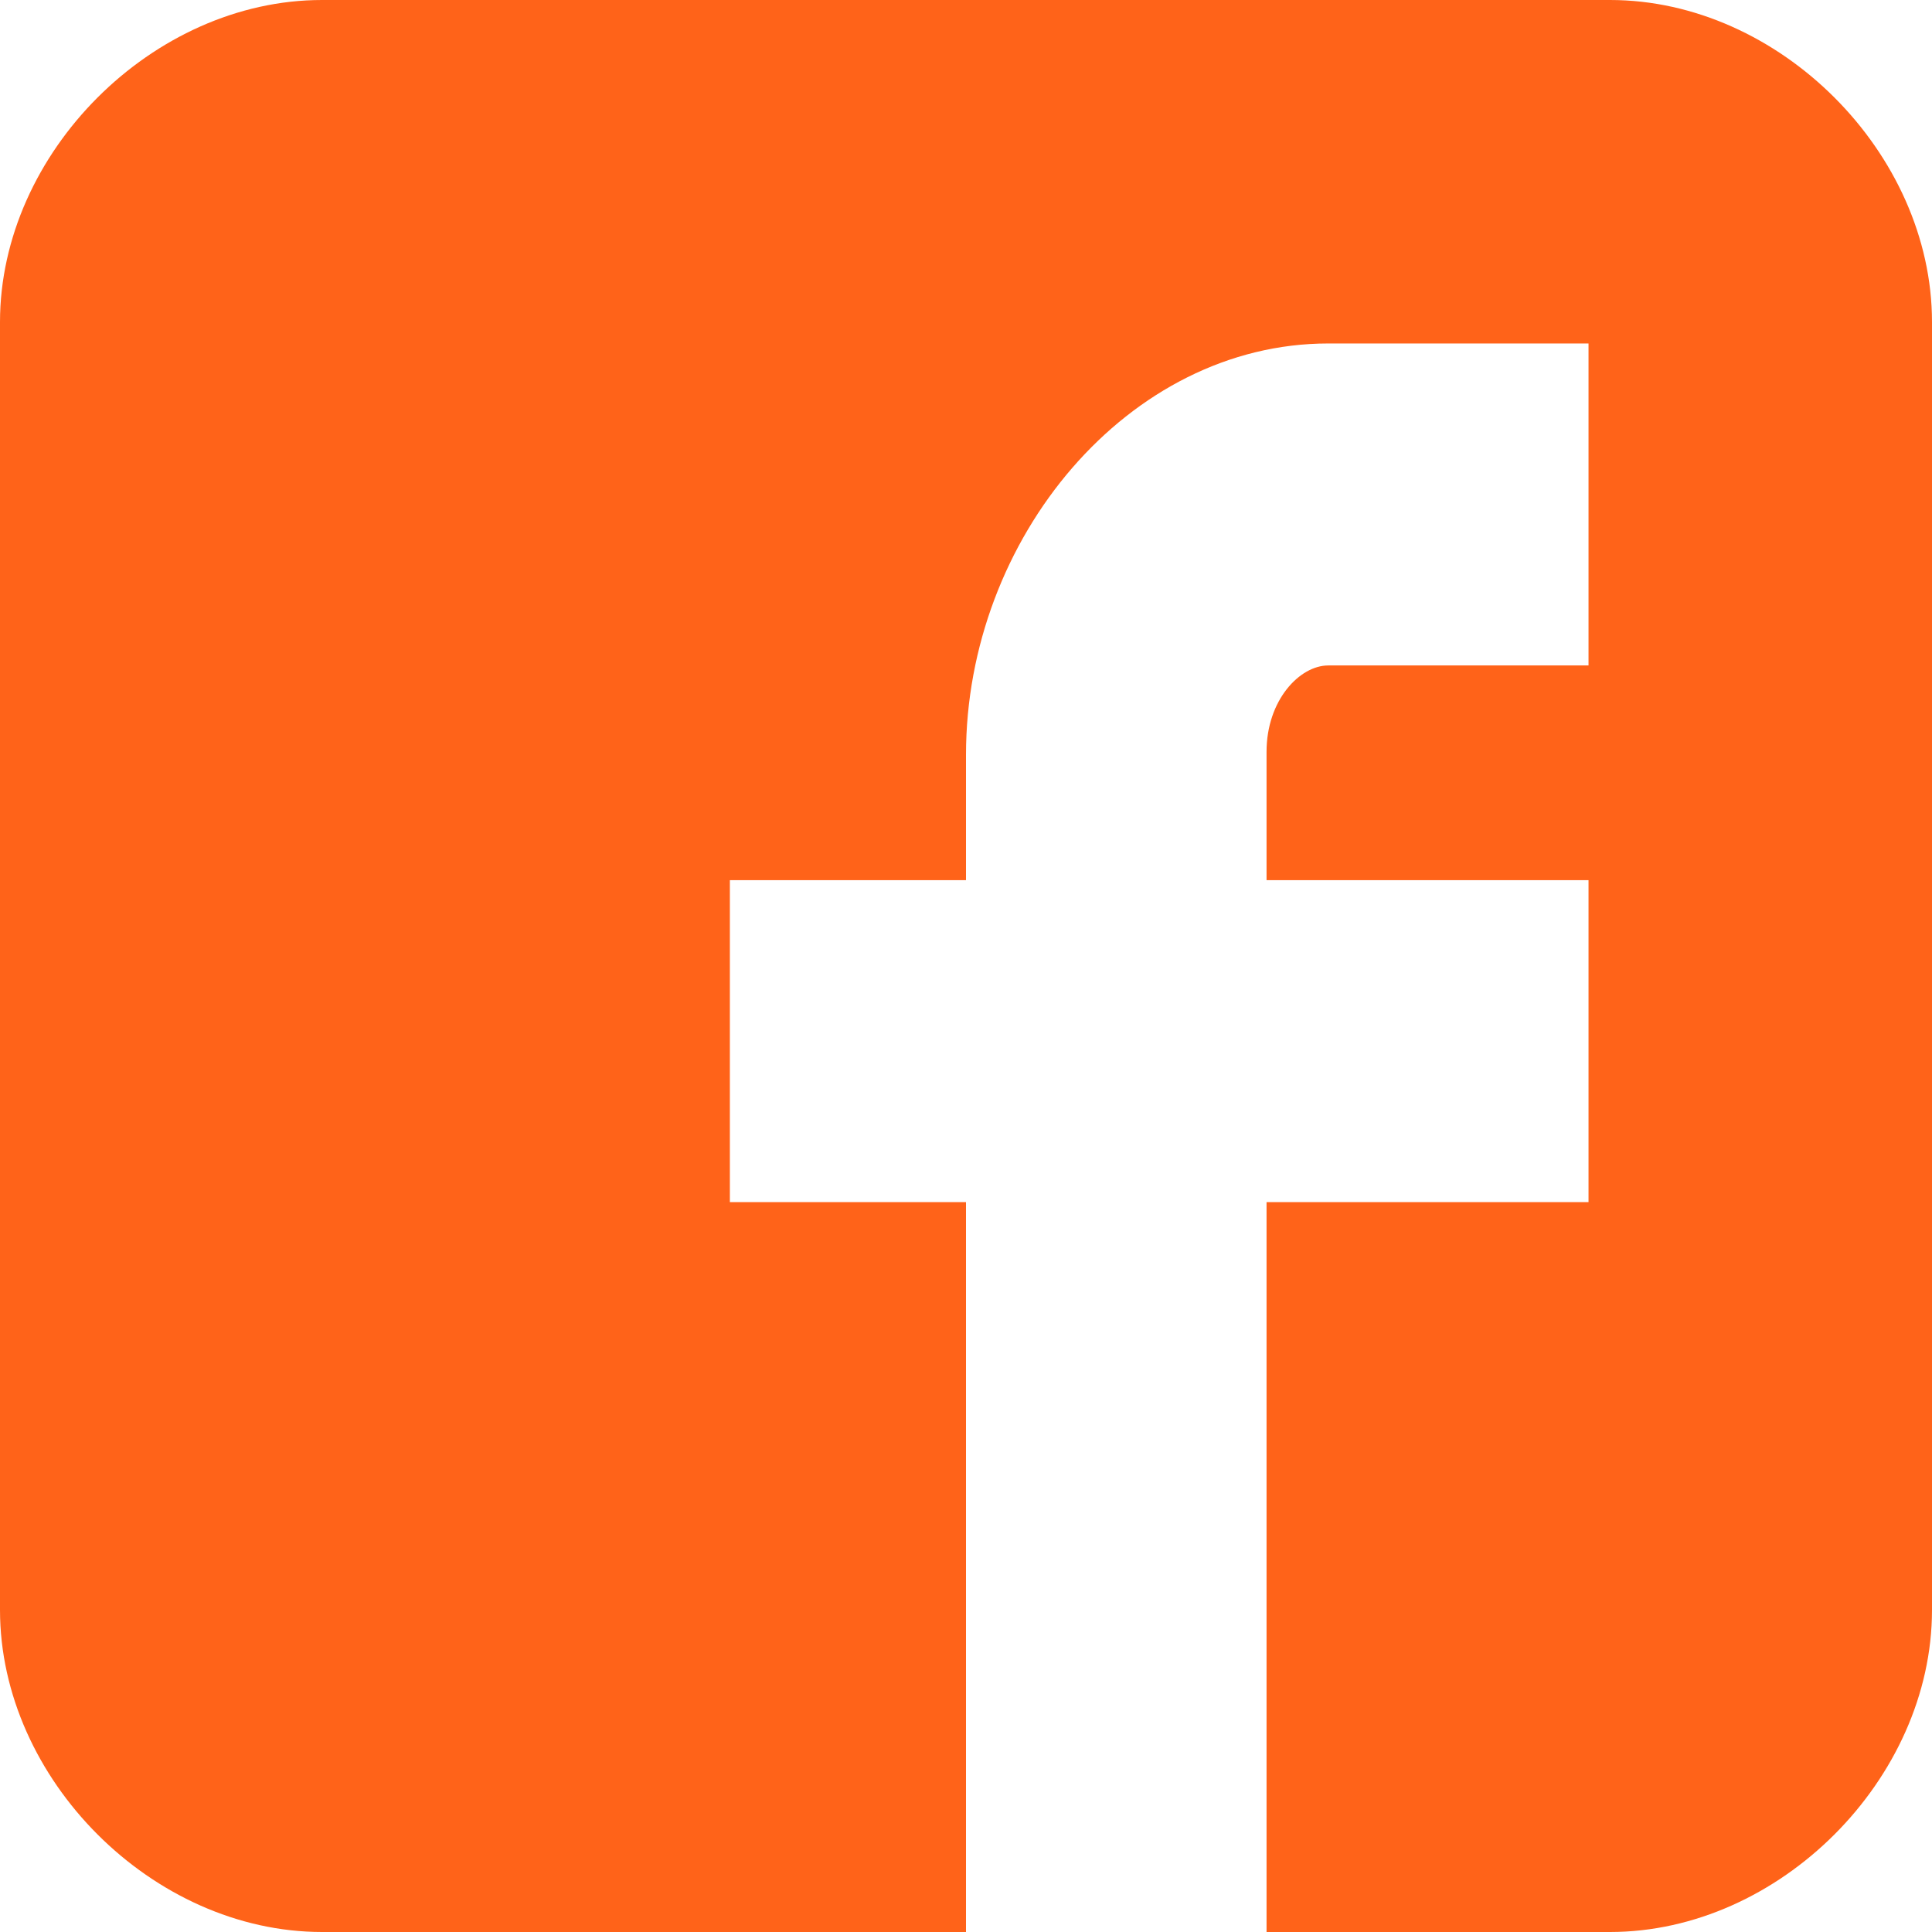 <svg width="32" height="32" viewBox="0 0 32 32" fill="none" xmlns="http://www.w3.org/2000/svg">
<path d="M32 5.334C32 2.531 29.47 0 26.667 0H5.333C2.53 0 0 2.531 0 5.334V26.666C0 29.469 2.53 32 5.334 32H16V19.911H12.089V14.578H16V12.5C16 8.916 18.691 5.689 22 5.689H26.311V11.022H22C21.528 11.022 20.978 11.595 20.978 12.453V14.578H26.311V19.911H20.978V32H26.667C29.47 32 32 29.469 32 26.666V5.334Z" fill="#FF6319"/>
</svg>
